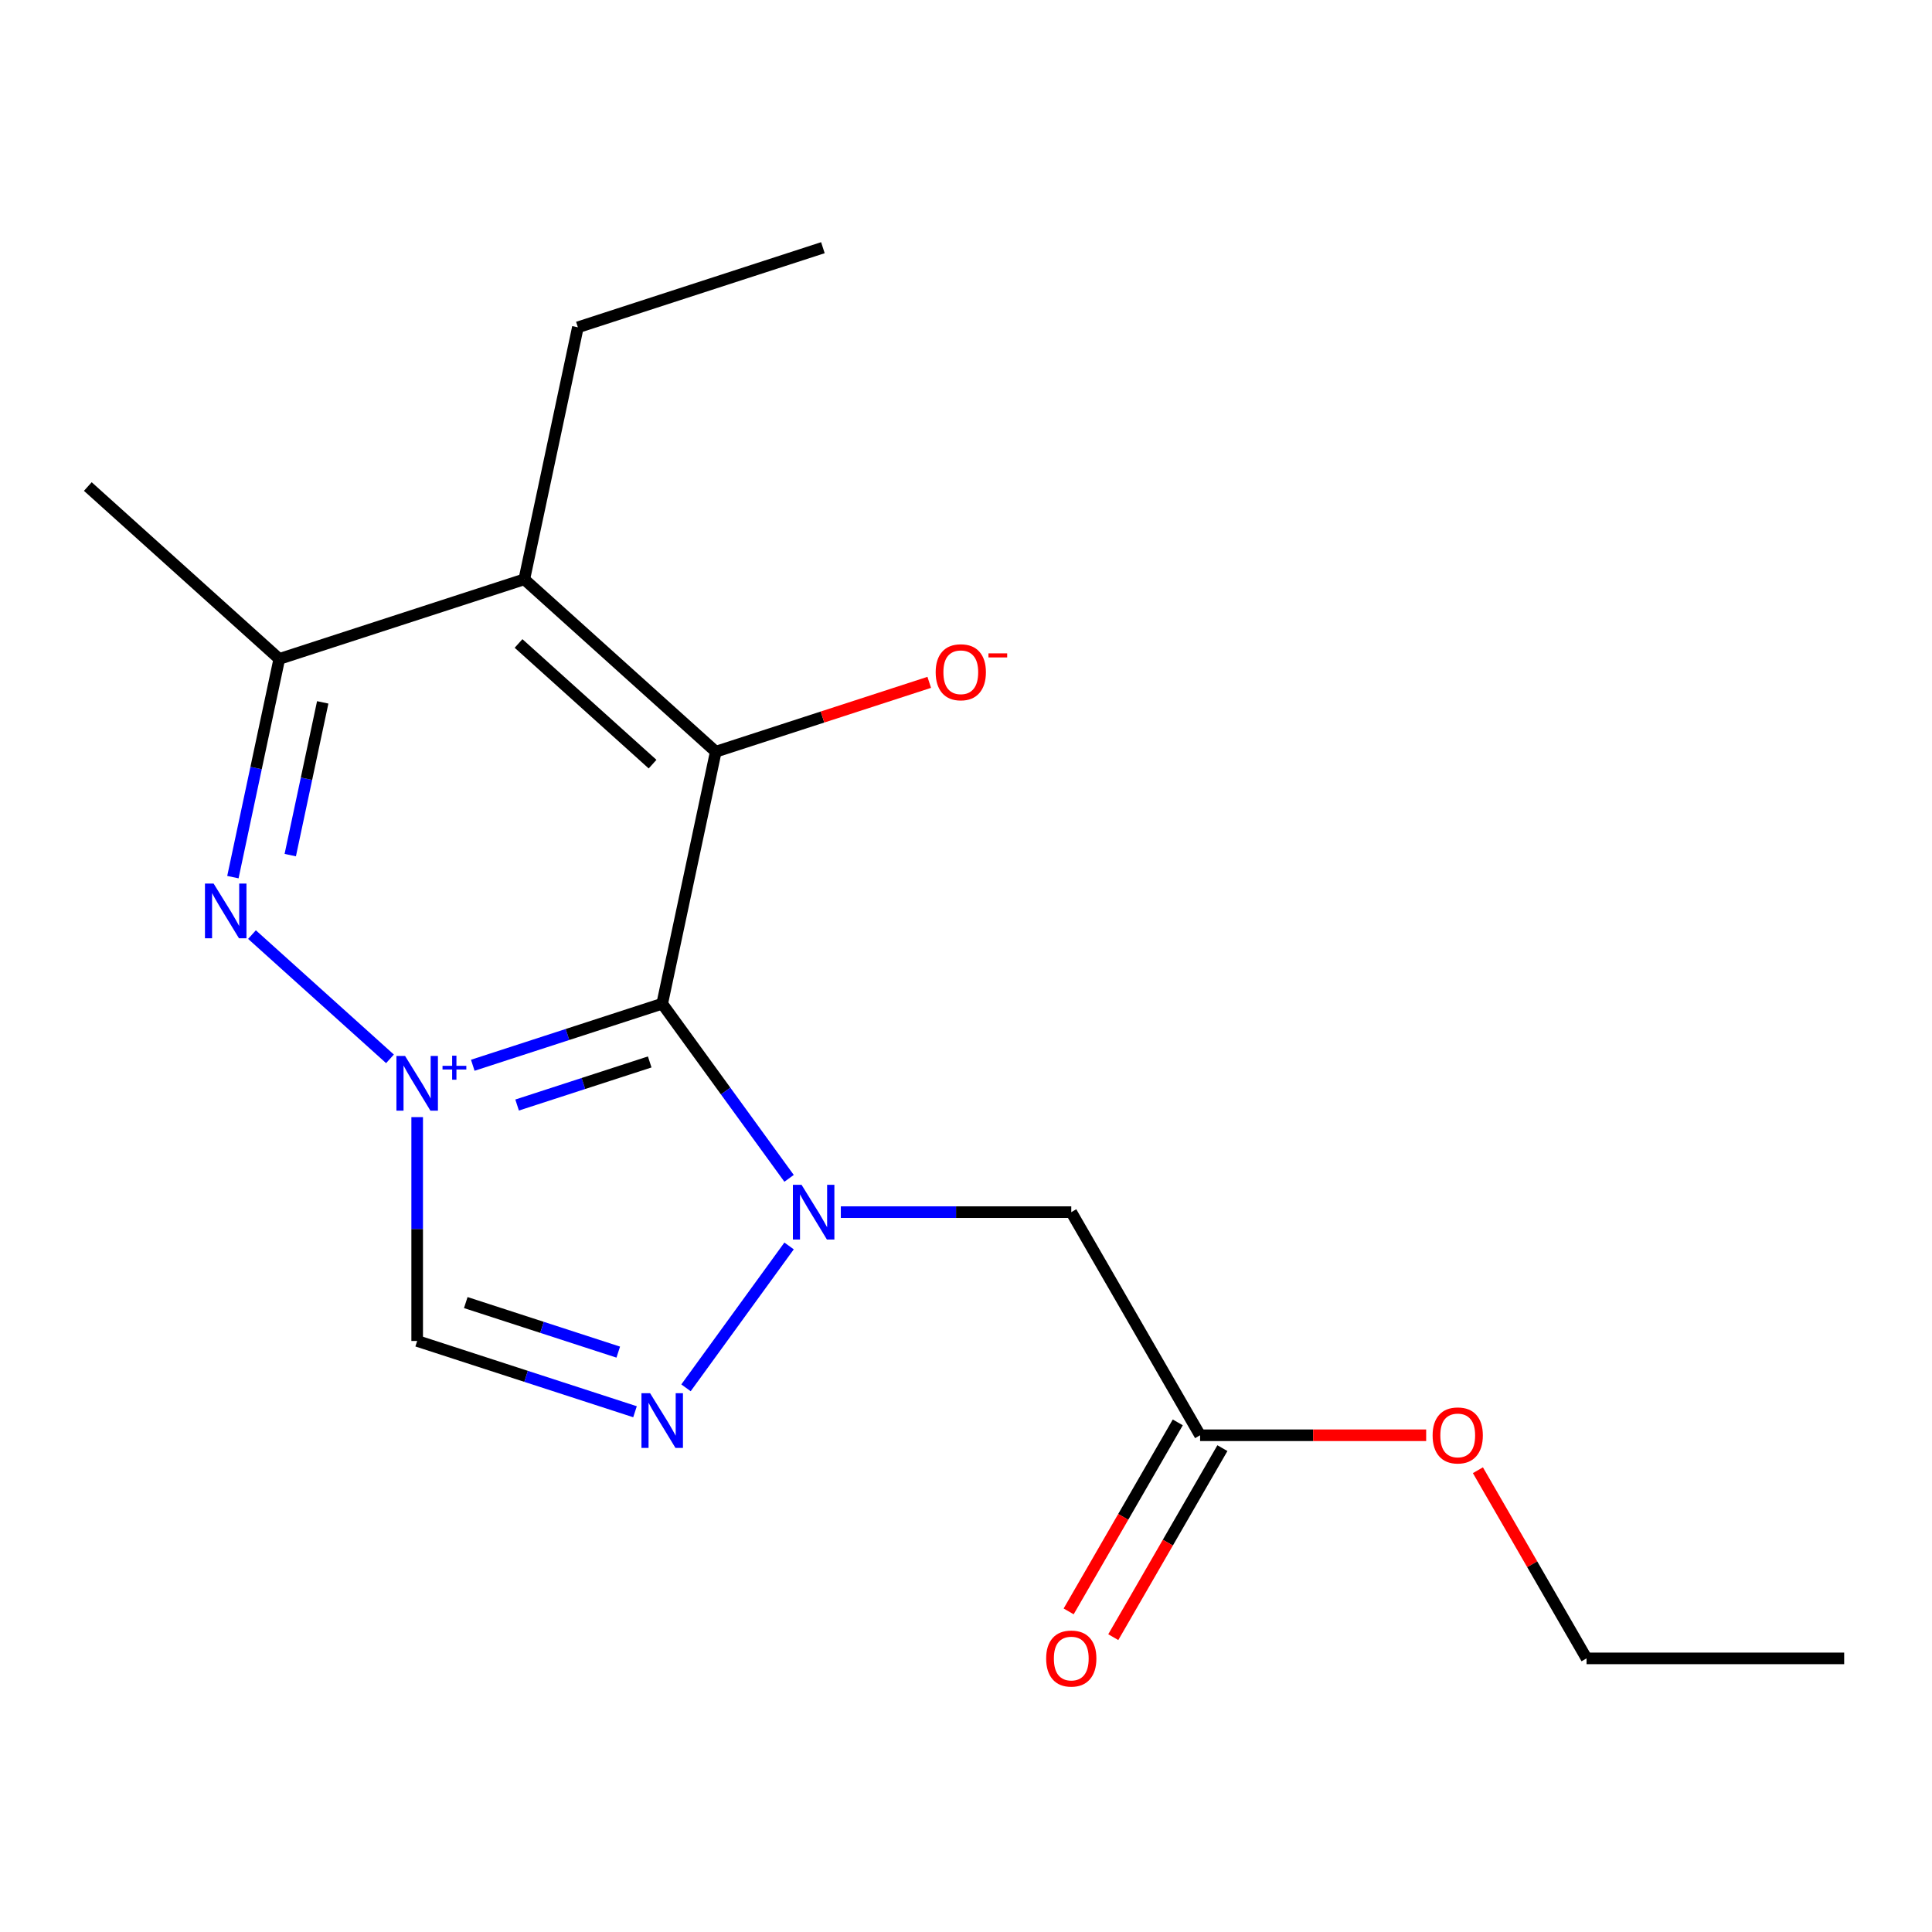 <?xml version='1.0' encoding='iso-8859-1'?>
<svg version='1.1' baseProfile='full'
              xmlns='http://www.w3.org/2000/svg'
                      xmlns:rdkit='http://www.rdkit.org/xml'
                      xmlns:xlink='http://www.w3.org/1999/xlink'
                  xml:space='preserve'
width='1000px' height='1000px' viewBox='0 0 1000 1000'>
<!-- END OF HEADER -->
<rect style='opacity:1.0;fill:#FFFFFF;stroke:none' width='1000' height='1000' x='0' y='0'> </rect>
<path class='bond-0' d='M 244.708,551.377 L 293.731,535.448' style='fill:none;fill-rule:evenodd;stroke:#0000FF;stroke-width:6px;stroke-linecap:butt;stroke-linejoin:miter;stroke-opacity:1' />
<path class='bond-0' d='M 293.731,535.448 L 342.754,519.52' style='fill:none;fill-rule:evenodd;stroke:#000000;stroke-width:6px;stroke-linecap:butt;stroke-linejoin:miter;stroke-opacity:1' />
<path class='bond-0' d='M 267.656,571.963 L 301.973,560.813' style='fill:none;fill-rule:evenodd;stroke:#0000FF;stroke-width:6px;stroke-linecap:butt;stroke-linejoin:miter;stroke-opacity:1' />
<path class='bond-0' d='M 301.973,560.813 L 336.289,549.663' style='fill:none;fill-rule:evenodd;stroke:#000000;stroke-width:6px;stroke-linecap:butt;stroke-linejoin:miter;stroke-opacity:1' />
<path class='bond-3' d='M 201.855,548.056 L 130.429,483.743' style='fill:none;fill-rule:evenodd;stroke:#0000FF;stroke-width:6px;stroke-linecap:butt;stroke-linejoin:miter;stroke-opacity:1' />
<path class='bond-4' d='M 215.929,578.221 L 215.929,636.151' style='fill:none;fill-rule:evenodd;stroke:#0000FF;stroke-width:6px;stroke-linecap:butt;stroke-linejoin:miter;stroke-opacity:1' />
<path class='bond-4' d='M 215.929,636.151 L 215.929,694.08' style='fill:none;fill-rule:evenodd;stroke:#000000;stroke-width:6px;stroke-linecap:butt;stroke-linejoin:miter;stroke-opacity:1' />
<path class='bond-1' d='M 342.754,519.52 L 375.591,564.715' style='fill:none;fill-rule:evenodd;stroke:#000000;stroke-width:6px;stroke-linecap:butt;stroke-linejoin:miter;stroke-opacity:1' />
<path class='bond-1' d='M 375.591,564.715 L 408.427,609.91' style='fill:none;fill-rule:evenodd;stroke:#0000FF;stroke-width:6px;stroke-linecap:butt;stroke-linejoin:miter;stroke-opacity:1' />
<path class='bond-2' d='M 342.754,519.52 L 370.48,389.082' style='fill:none;fill-rule:evenodd;stroke:#000000;stroke-width:6px;stroke-linecap:butt;stroke-linejoin:miter;stroke-opacity:1' />
<path class='bond-7' d='M 435.211,627.404 L 494.85,627.404' style='fill:none;fill-rule:evenodd;stroke:#0000FF;stroke-width:6px;stroke-linecap:butt;stroke-linejoin:miter;stroke-opacity:1' />
<path class='bond-7' d='M 494.85,627.404 L 554.489,627.404' style='fill:none;fill-rule:evenodd;stroke:#000000;stroke-width:6px;stroke-linecap:butt;stroke-linejoin:miter;stroke-opacity:1' />
<path class='bond-18' d='M 408.427,644.898 L 355.072,718.335' style='fill:none;fill-rule:evenodd;stroke:#0000FF;stroke-width:6px;stroke-linecap:butt;stroke-linejoin:miter;stroke-opacity:1' />
<path class='bond-10' d='M 370.48,389.082 L 425.726,371.131' style='fill:none;fill-rule:evenodd;stroke:#000000;stroke-width:6px;stroke-linecap:butt;stroke-linejoin:miter;stroke-opacity:1' />
<path class='bond-10' d='M 425.726,371.131 L 480.972,353.181' style='fill:none;fill-rule:evenodd;stroke:#FF0000;stroke-width:6px;stroke-linecap:butt;stroke-linejoin:miter;stroke-opacity:1' />
<path class='bond-19' d='M 370.48,389.082 L 271.38,299.852' style='fill:none;fill-rule:evenodd;stroke:#000000;stroke-width:6px;stroke-linecap:butt;stroke-linejoin:miter;stroke-opacity:1' />
<path class='bond-19' d='M 337.769,395.517 L 268.399,333.056' style='fill:none;fill-rule:evenodd;stroke:#000000;stroke-width:6px;stroke-linecap:butt;stroke-linejoin:miter;stroke-opacity:1' />
<path class='bond-8' d='M 120.547,454.004 L 132.551,397.532' style='fill:none;fill-rule:evenodd;stroke:#0000FF;stroke-width:6px;stroke-linecap:butt;stroke-linejoin:miter;stroke-opacity:1' />
<path class='bond-8' d='M 132.551,397.532 L 144.555,341.06' style='fill:none;fill-rule:evenodd;stroke:#000000;stroke-width:6px;stroke-linecap:butt;stroke-linejoin:miter;stroke-opacity:1' />
<path class='bond-8' d='M 150.236,442.607 L 158.639,403.077' style='fill:none;fill-rule:evenodd;stroke:#0000FF;stroke-width:6px;stroke-linecap:butt;stroke-linejoin:miter;stroke-opacity:1' />
<path class='bond-8' d='M 158.639,403.077 L 167.041,363.546' style='fill:none;fill-rule:evenodd;stroke:#000000;stroke-width:6px;stroke-linecap:butt;stroke-linejoin:miter;stroke-opacity:1' />
<path class='bond-5' d='M 215.929,694.08 L 272.305,712.397' style='fill:none;fill-rule:evenodd;stroke:#000000;stroke-width:6px;stroke-linecap:butt;stroke-linejoin:miter;stroke-opacity:1' />
<path class='bond-5' d='M 272.305,712.397 L 328.681,730.715' style='fill:none;fill-rule:evenodd;stroke:#0000FF;stroke-width:6px;stroke-linecap:butt;stroke-linejoin:miter;stroke-opacity:1' />
<path class='bond-5' d='M 241.083,674.21 L 280.546,687.032' style='fill:none;fill-rule:evenodd;stroke:#000000;stroke-width:6px;stroke-linecap:butt;stroke-linejoin:miter;stroke-opacity:1' />
<path class='bond-5' d='M 280.546,687.032 L 320.009,699.855' style='fill:none;fill-rule:evenodd;stroke:#0000FF;stroke-width:6px;stroke-linecap:butt;stroke-linejoin:miter;stroke-opacity:1' />
<path class='bond-6' d='M 271.38,299.852 L 144.555,341.06' style='fill:none;fill-rule:evenodd;stroke:#000000;stroke-width:6px;stroke-linecap:butt;stroke-linejoin:miter;stroke-opacity:1' />
<path class='bond-13' d='M 271.38,299.852 L 299.105,169.413' style='fill:none;fill-rule:evenodd;stroke:#000000;stroke-width:6px;stroke-linecap:butt;stroke-linejoin:miter;stroke-opacity:1' />
<path class='bond-9' d='M 554.489,627.404 L 621.165,742.89' style='fill:none;fill-rule:evenodd;stroke:#000000;stroke-width:6px;stroke-linecap:butt;stroke-linejoin:miter;stroke-opacity:1' />
<path class='bond-14' d='M 144.555,341.06 L 45.455,251.83' style='fill:none;fill-rule:evenodd;stroke:#000000;stroke-width:6px;stroke-linecap:butt;stroke-linejoin:miter;stroke-opacity:1' />
<path class='bond-11' d='M 609.616,736.223 L 581.375,785.139' style='fill:none;fill-rule:evenodd;stroke:#000000;stroke-width:6px;stroke-linecap:butt;stroke-linejoin:miter;stroke-opacity:1' />
<path class='bond-11' d='M 581.375,785.139 L 553.133,834.055' style='fill:none;fill-rule:evenodd;stroke:#FF0000;stroke-width:6px;stroke-linecap:butt;stroke-linejoin:miter;stroke-opacity:1' />
<path class='bond-11' d='M 632.714,749.558 L 604.472,798.474' style='fill:none;fill-rule:evenodd;stroke:#000000;stroke-width:6px;stroke-linecap:butt;stroke-linejoin:miter;stroke-opacity:1' />
<path class='bond-11' d='M 604.472,798.474 L 576.23,847.39' style='fill:none;fill-rule:evenodd;stroke:#FF0000;stroke-width:6px;stroke-linecap:butt;stroke-linejoin:miter;stroke-opacity:1' />
<path class='bond-12' d='M 621.165,742.89 L 679.674,742.89' style='fill:none;fill-rule:evenodd;stroke:#000000;stroke-width:6px;stroke-linecap:butt;stroke-linejoin:miter;stroke-opacity:1' />
<path class='bond-12' d='M 679.674,742.89 L 738.183,742.89' style='fill:none;fill-rule:evenodd;stroke:#FF0000;stroke-width:6px;stroke-linecap:butt;stroke-linejoin:miter;stroke-opacity:1' />
<path class='bond-15' d='M 764.964,760.984 L 793.078,809.68' style='fill:none;fill-rule:evenodd;stroke:#FF0000;stroke-width:6px;stroke-linecap:butt;stroke-linejoin:miter;stroke-opacity:1' />
<path class='bond-15' d='M 793.078,809.68 L 821.193,858.376' style='fill:none;fill-rule:evenodd;stroke:#000000;stroke-width:6px;stroke-linecap:butt;stroke-linejoin:miter;stroke-opacity:1' />
<path class='bond-16' d='M 299.105,169.413 L 425.931,128.205' style='fill:none;fill-rule:evenodd;stroke:#000000;stroke-width:6px;stroke-linecap:butt;stroke-linejoin:miter;stroke-opacity:1' />
<path class='bond-17' d='M 821.193,858.376 L 954.545,858.376' style='fill:none;fill-rule:evenodd;stroke:#000000;stroke-width:6px;stroke-linecap:butt;stroke-linejoin:miter;stroke-opacity:1' />
<path  class='atom-0' d='M 209.669 546.568
L 218.949 561.568
Q 219.869 563.048, 221.349 565.728
Q 222.829 568.408, 222.909 568.568
L 222.909 546.568
L 226.669 546.568
L 226.669 574.888
L 222.789 574.888
L 212.829 558.488
Q 211.669 556.568, 210.429 554.368
Q 209.229 552.168, 208.869 551.488
L 208.869 574.888
L 205.189 574.888
L 205.189 546.568
L 209.669 546.568
' fill='#0000FF'/>
<path  class='atom-0' d='M 229.045 551.672
L 234.035 551.672
L 234.035 546.419
L 236.252 546.419
L 236.252 551.672
L 241.374 551.672
L 241.374 553.573
L 236.252 553.573
L 236.252 558.853
L 234.035 558.853
L 234.035 553.573
L 229.045 553.573
L 229.045 551.672
' fill='#0000FF'/>
<path  class='atom-2' d='M 414.877 613.244
L 424.157 628.244
Q 425.077 629.724, 426.557 632.404
Q 428.037 635.084, 428.117 635.244
L 428.117 613.244
L 431.877 613.244
L 431.877 641.564
L 427.997 641.564
L 418.037 625.164
Q 416.877 623.244, 415.637 621.044
Q 414.437 618.844, 414.077 618.164
L 414.077 641.564
L 410.397 641.564
L 410.397 613.244
L 414.877 613.244
' fill='#0000FF'/>
<path  class='atom-4' d='M 110.569 457.338
L 119.849 472.338
Q 120.769 473.818, 122.249 476.498
Q 123.729 479.178, 123.809 479.338
L 123.809 457.338
L 127.569 457.338
L 127.569 485.658
L 123.689 485.658
L 113.729 469.258
Q 112.569 467.338, 111.329 465.138
Q 110.129 462.938, 109.769 462.258
L 109.769 485.658
L 106.089 485.658
L 106.089 457.338
L 110.569 457.338
' fill='#0000FF'/>
<path  class='atom-6' d='M 336.494 721.128
L 345.774 736.128
Q 346.694 737.608, 348.174 740.288
Q 349.654 742.968, 349.734 743.128
L 349.734 721.128
L 353.494 721.128
L 353.494 749.448
L 349.614 749.448
L 339.654 733.048
Q 338.494 731.128, 337.254 728.928
Q 336.054 726.728, 335.694 726.048
L 335.694 749.448
L 332.014 749.448
L 332.014 721.128
L 336.494 721.128
' fill='#0000FF'/>
<path  class='atom-11' d='M 484.305 347.953
Q 484.305 341.153, 487.665 337.353
Q 491.025 333.553, 497.305 333.553
Q 503.585 333.553, 506.945 337.353
Q 510.305 341.153, 510.305 347.953
Q 510.305 354.833, 506.905 358.753
Q 503.505 362.633, 497.305 362.633
Q 491.065 362.633, 487.665 358.753
Q 484.305 354.873, 484.305 347.953
M 497.305 359.433
Q 501.625 359.433, 503.945 356.553
Q 506.305 353.633, 506.305 347.953
Q 506.305 342.393, 503.945 339.593
Q 501.625 336.753, 497.305 336.753
Q 492.985 336.753, 490.625 339.553
Q 488.305 342.353, 488.305 347.953
Q 488.305 353.673, 490.625 356.553
Q 492.985 359.433, 497.305 359.433
' fill='#FF0000'/>
<path  class='atom-11' d='M 511.625 338.176
L 521.314 338.176
L 521.314 340.288
L 511.625 340.288
L 511.625 338.176
' fill='#FF0000'/>
<path  class='atom-12' d='M 541.489 858.456
Q 541.489 851.656, 544.849 847.856
Q 548.209 844.056, 554.489 844.056
Q 560.769 844.056, 564.129 847.856
Q 567.489 851.656, 567.489 858.456
Q 567.489 865.336, 564.089 869.256
Q 560.689 873.136, 554.489 873.136
Q 548.249 873.136, 544.849 869.256
Q 541.489 865.376, 541.489 858.456
M 554.489 869.936
Q 558.809 869.936, 561.129 867.056
Q 563.489 864.136, 563.489 858.456
Q 563.489 852.896, 561.129 850.096
Q 558.809 847.256, 554.489 847.256
Q 550.169 847.256, 547.809 850.056
Q 545.489 852.856, 545.489 858.456
Q 545.489 864.176, 547.809 867.056
Q 550.169 869.936, 554.489 869.936
' fill='#FF0000'/>
<path  class='atom-13' d='M 741.517 742.97
Q 741.517 736.17, 744.877 732.37
Q 748.237 728.57, 754.517 728.57
Q 760.797 728.57, 764.157 732.37
Q 767.517 736.17, 767.517 742.97
Q 767.517 749.85, 764.117 753.77
Q 760.717 757.65, 754.517 757.65
Q 748.277 757.65, 744.877 753.77
Q 741.517 749.89, 741.517 742.97
M 754.517 754.45
Q 758.837 754.45, 761.157 751.57
Q 763.517 748.65, 763.517 742.97
Q 763.517 737.41, 761.157 734.61
Q 758.837 731.77, 754.517 731.77
Q 750.197 731.77, 747.837 734.57
Q 745.517 737.37, 745.517 742.97
Q 745.517 748.69, 747.837 751.57
Q 750.197 754.45, 754.517 754.45
' fill='#FF0000'/>
</svg>
